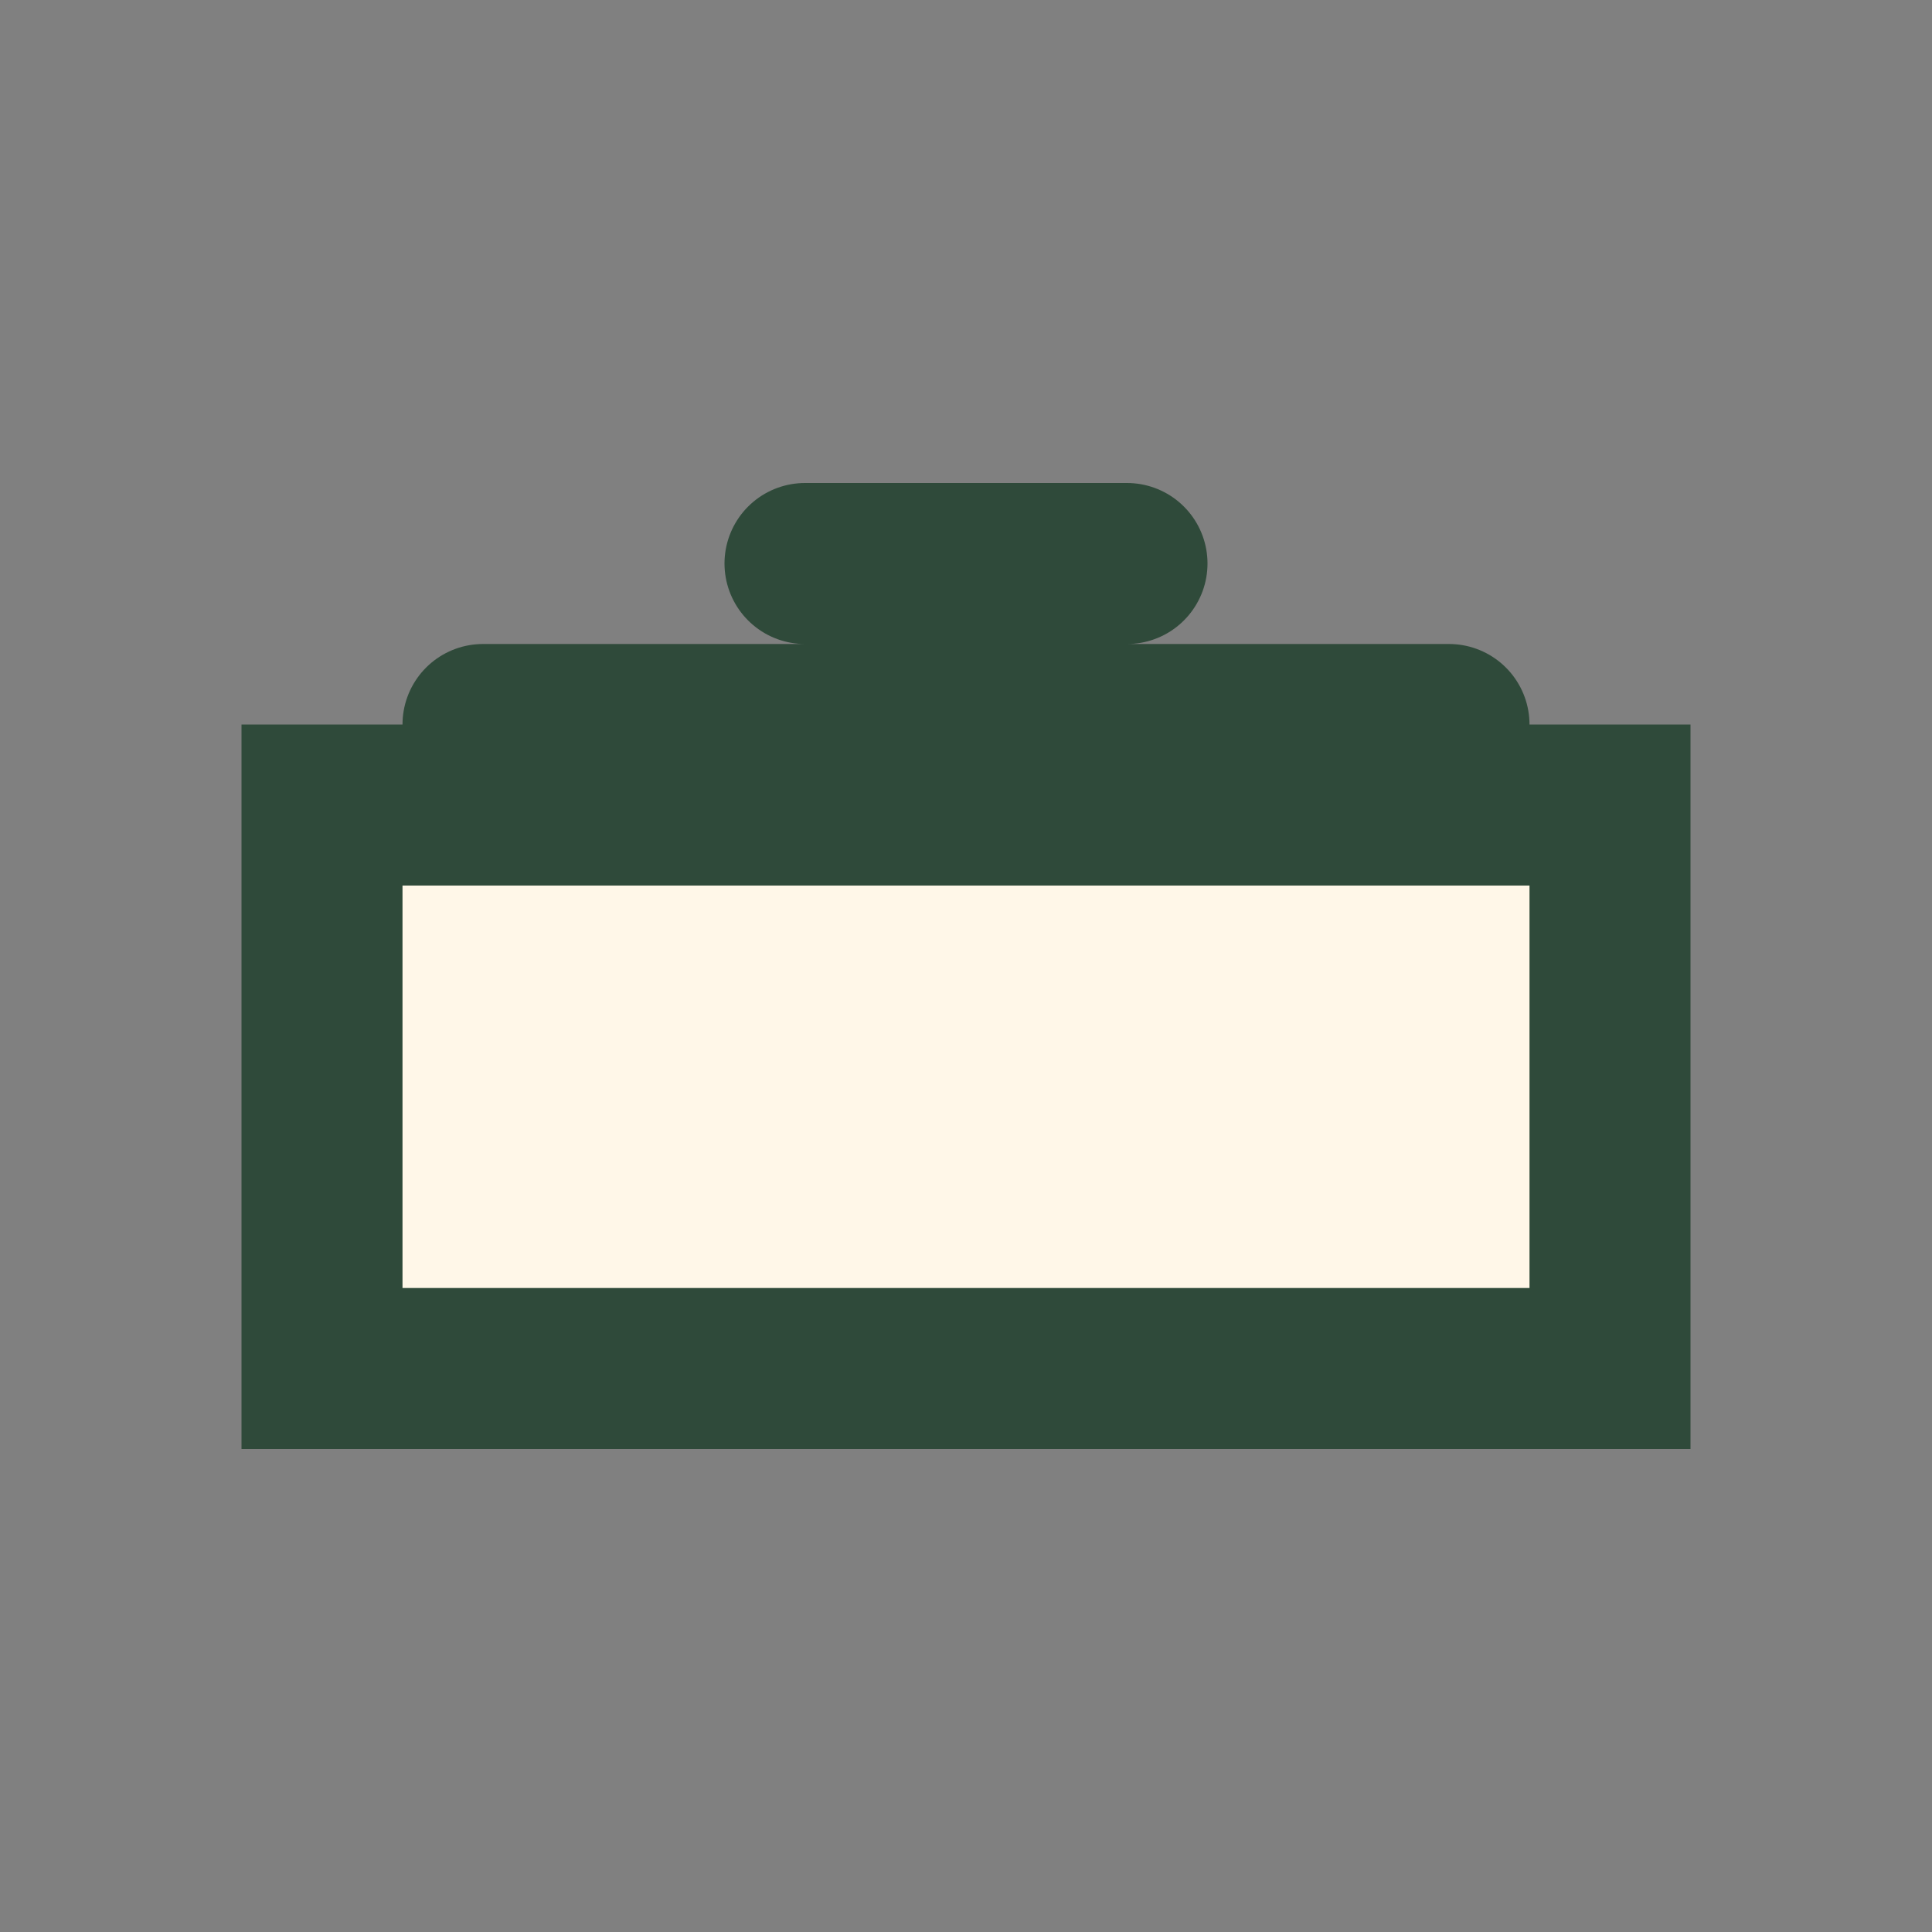 <?xml version="1.0" encoding="UTF-8"?>
<svg xmlns="http://www.w3.org/2000/svg" width="24" height="24" viewBox="0 0 24 24"><rect x="0" y="0" width="24" height="24" fill="#808080" stroke="none"/><path d="M4 10h16v7H4z" fill="#FFF7E8" stroke="#2F4A3A" stroke-width="2"/><path d="M6 9h12M10 7h4" stroke="#2F4A3A" stroke-width="2" stroke-linecap="round"/></svg>